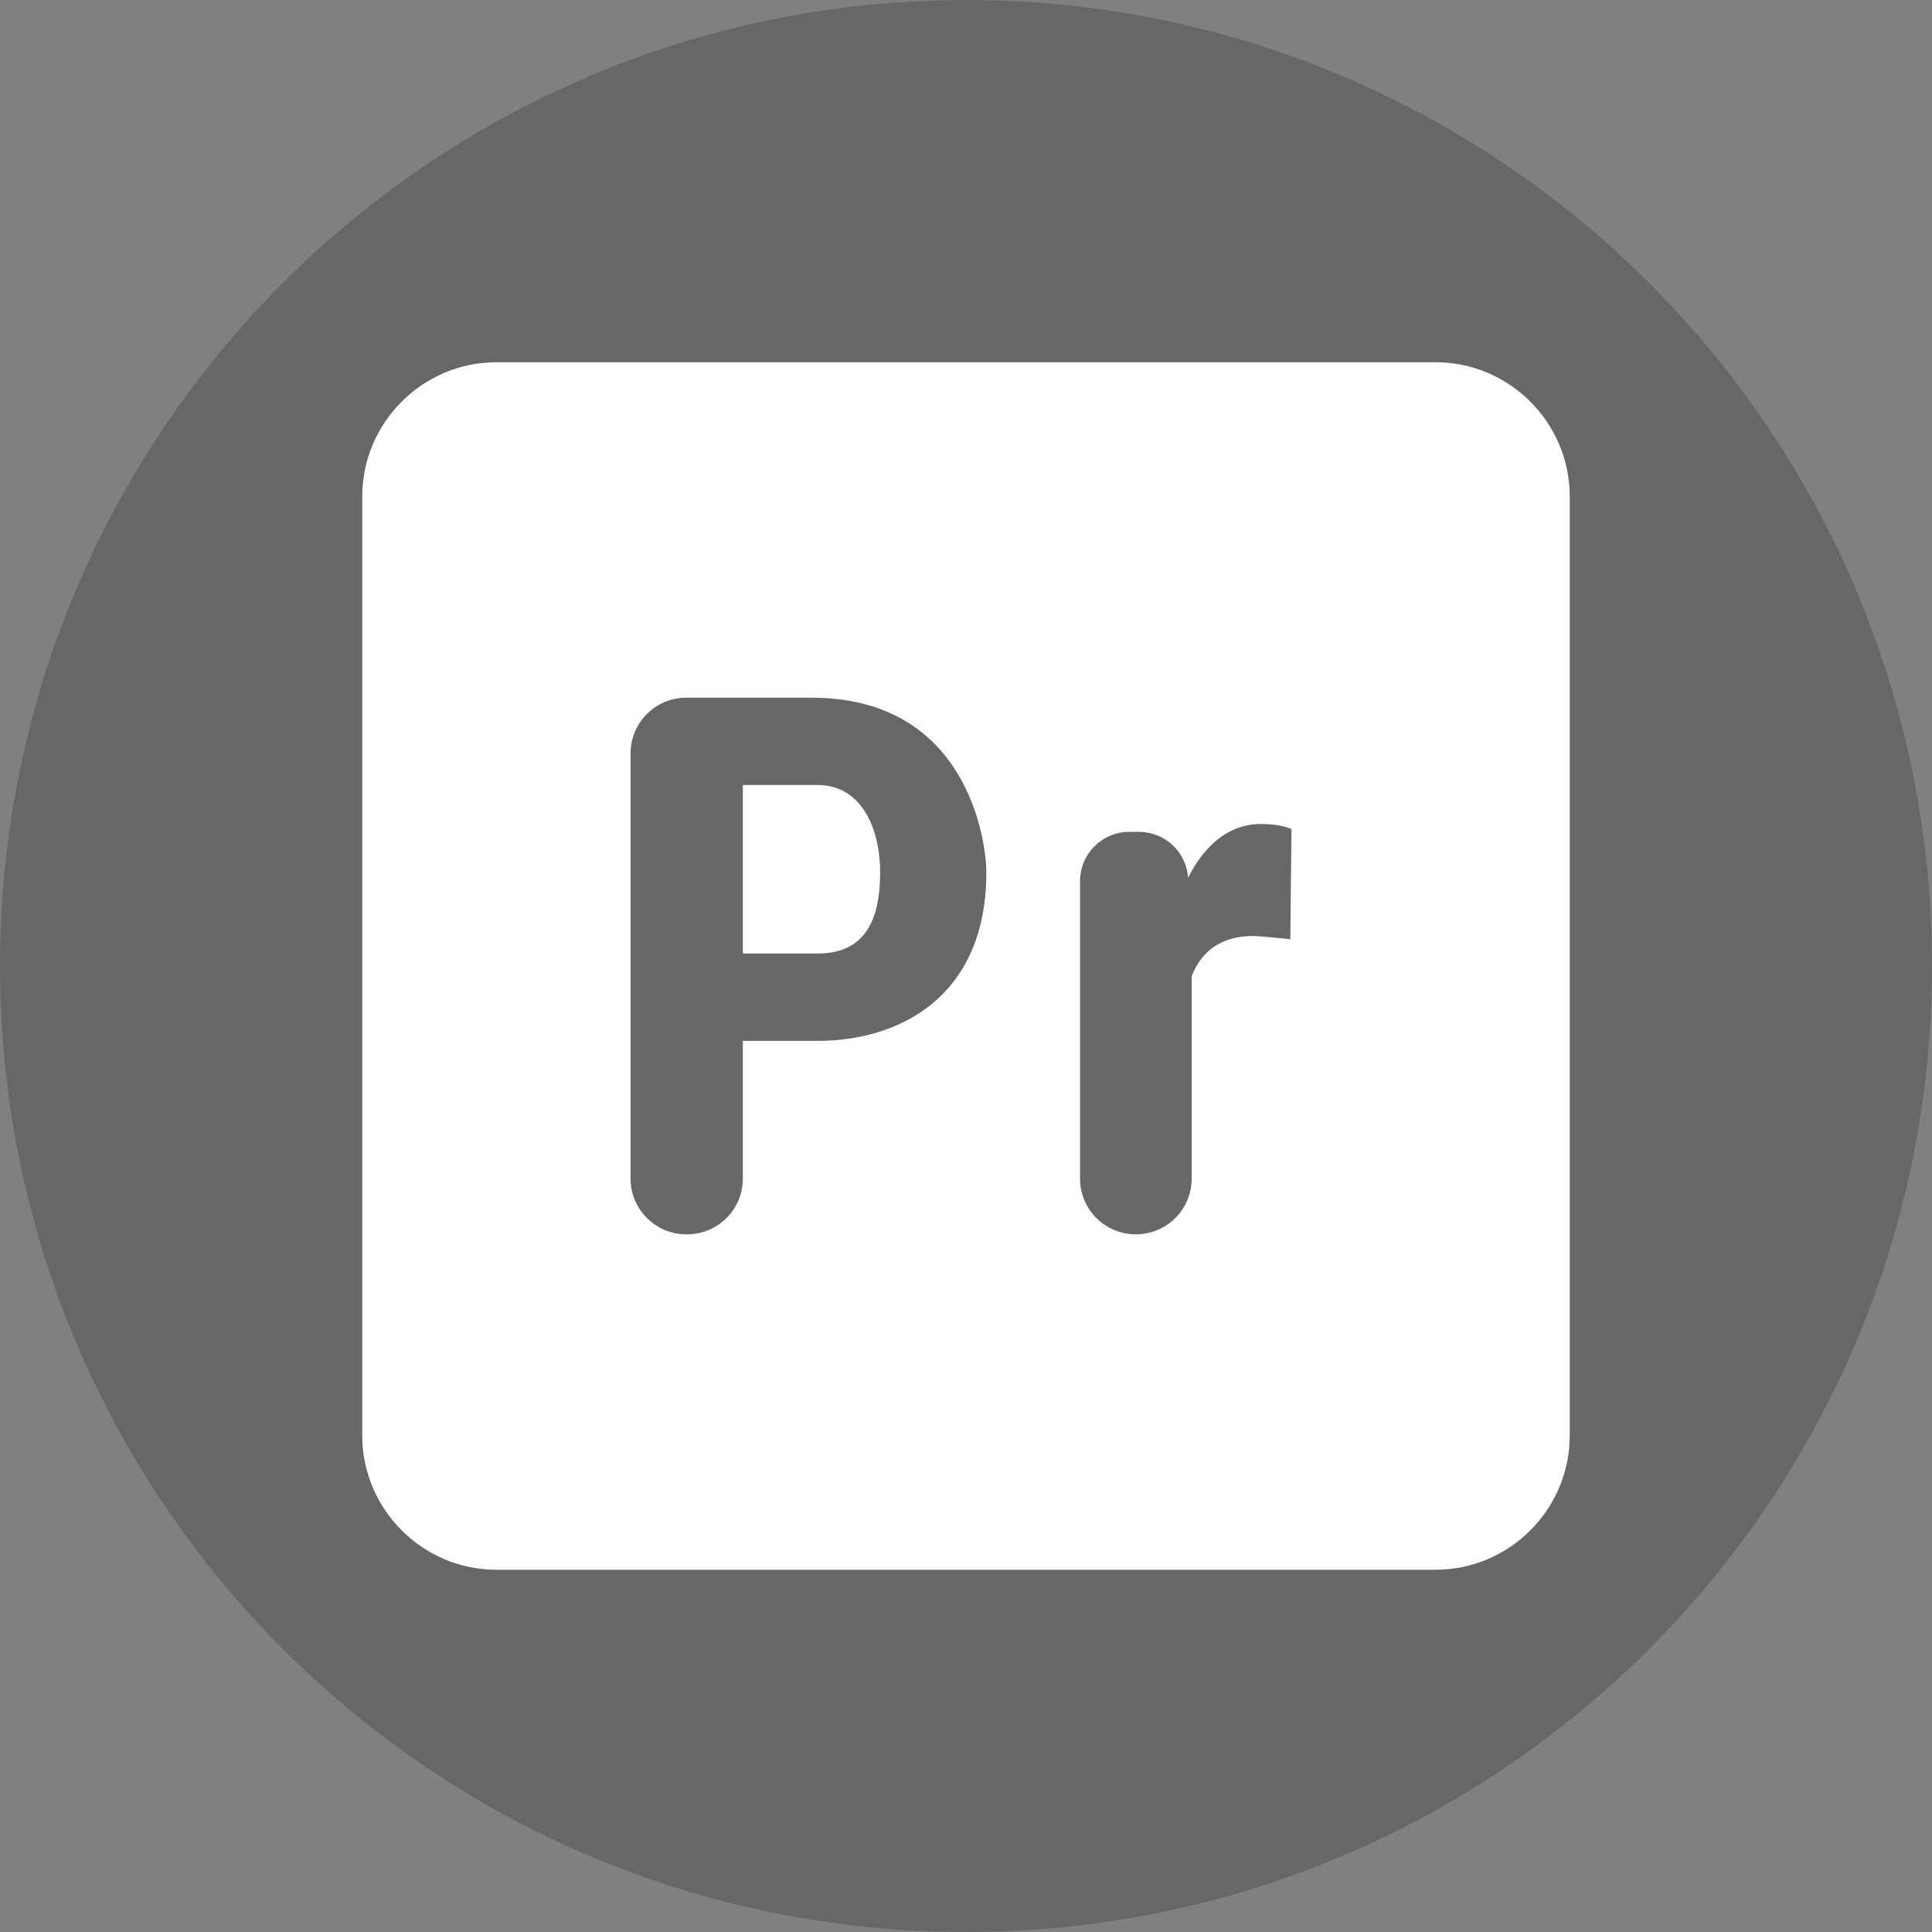 <svg width="32" height="32" viewBox="0 0 32 32" fill="none" xmlns="http://www.w3.org/2000/svg">
<rect x="0" y="0" width="32" height="32" fill="#808080" stroke="none"/>
<path d="M0 16C0 7.163 7.163 0 16 0C24.837 0 32 7.163 32 16C32 24.837 24.837 32 16 32C7.163 32 0 24.837 0 16Z" fill="#080808" fill-opacity="0.2"/>
<g clip-path="url(#clip0_14506_1589)">
<path d="M23.778 6H8.222C7 6 6 7 6 8.222V23.778C6 25 7 26 8.222 26H23.778C25 26 26 25 26 23.778V8.222C26 7 25 6 23.778 6ZM13.544 13.002H12.304V15.793H13.544C14.371 15.793 14.578 15.173 14.578 14.45C14.579 13.726 14.269 13.002 13.544 13.002ZM13.544 17.24H12.304V19.522C12.304 20.031 11.891 20.444 11.382 20.444H11.367C10.858 20.444 10.444 20.031 10.444 19.522V12.478C10.444 11.969 10.858 11.556 11.367 11.556H13.442C16.027 11.556 16.337 13.933 16.337 14.45C16.336 16.517 14.889 17.24 13.544 17.24ZM21.372 15.556C21.29 15.547 20.847 15.503 20.76 15.503C20.052 15.503 19.824 15.95 19.738 16.168V19.522C19.738 20.031 19.324 20.444 18.816 20.444H18.811C18.302 20.444 17.889 20.031 17.889 19.522V14.594C17.889 14.143 18.254 13.778 18.706 13.778H18.864C19.293 13.778 19.65 14.11 19.679 14.539C19.818 14.257 20.189 13.648 20.883 13.648C21.188 13.648 21.33 13.707 21.391 13.732L21.372 15.556Z" fill="white"/>
</g>
<defs>
<clipPath id="clip0_14506_1589">
<rect width="20" height="20" fill="white" transform="translate(6 6)"/>
</clipPath>
</defs>
</svg>
